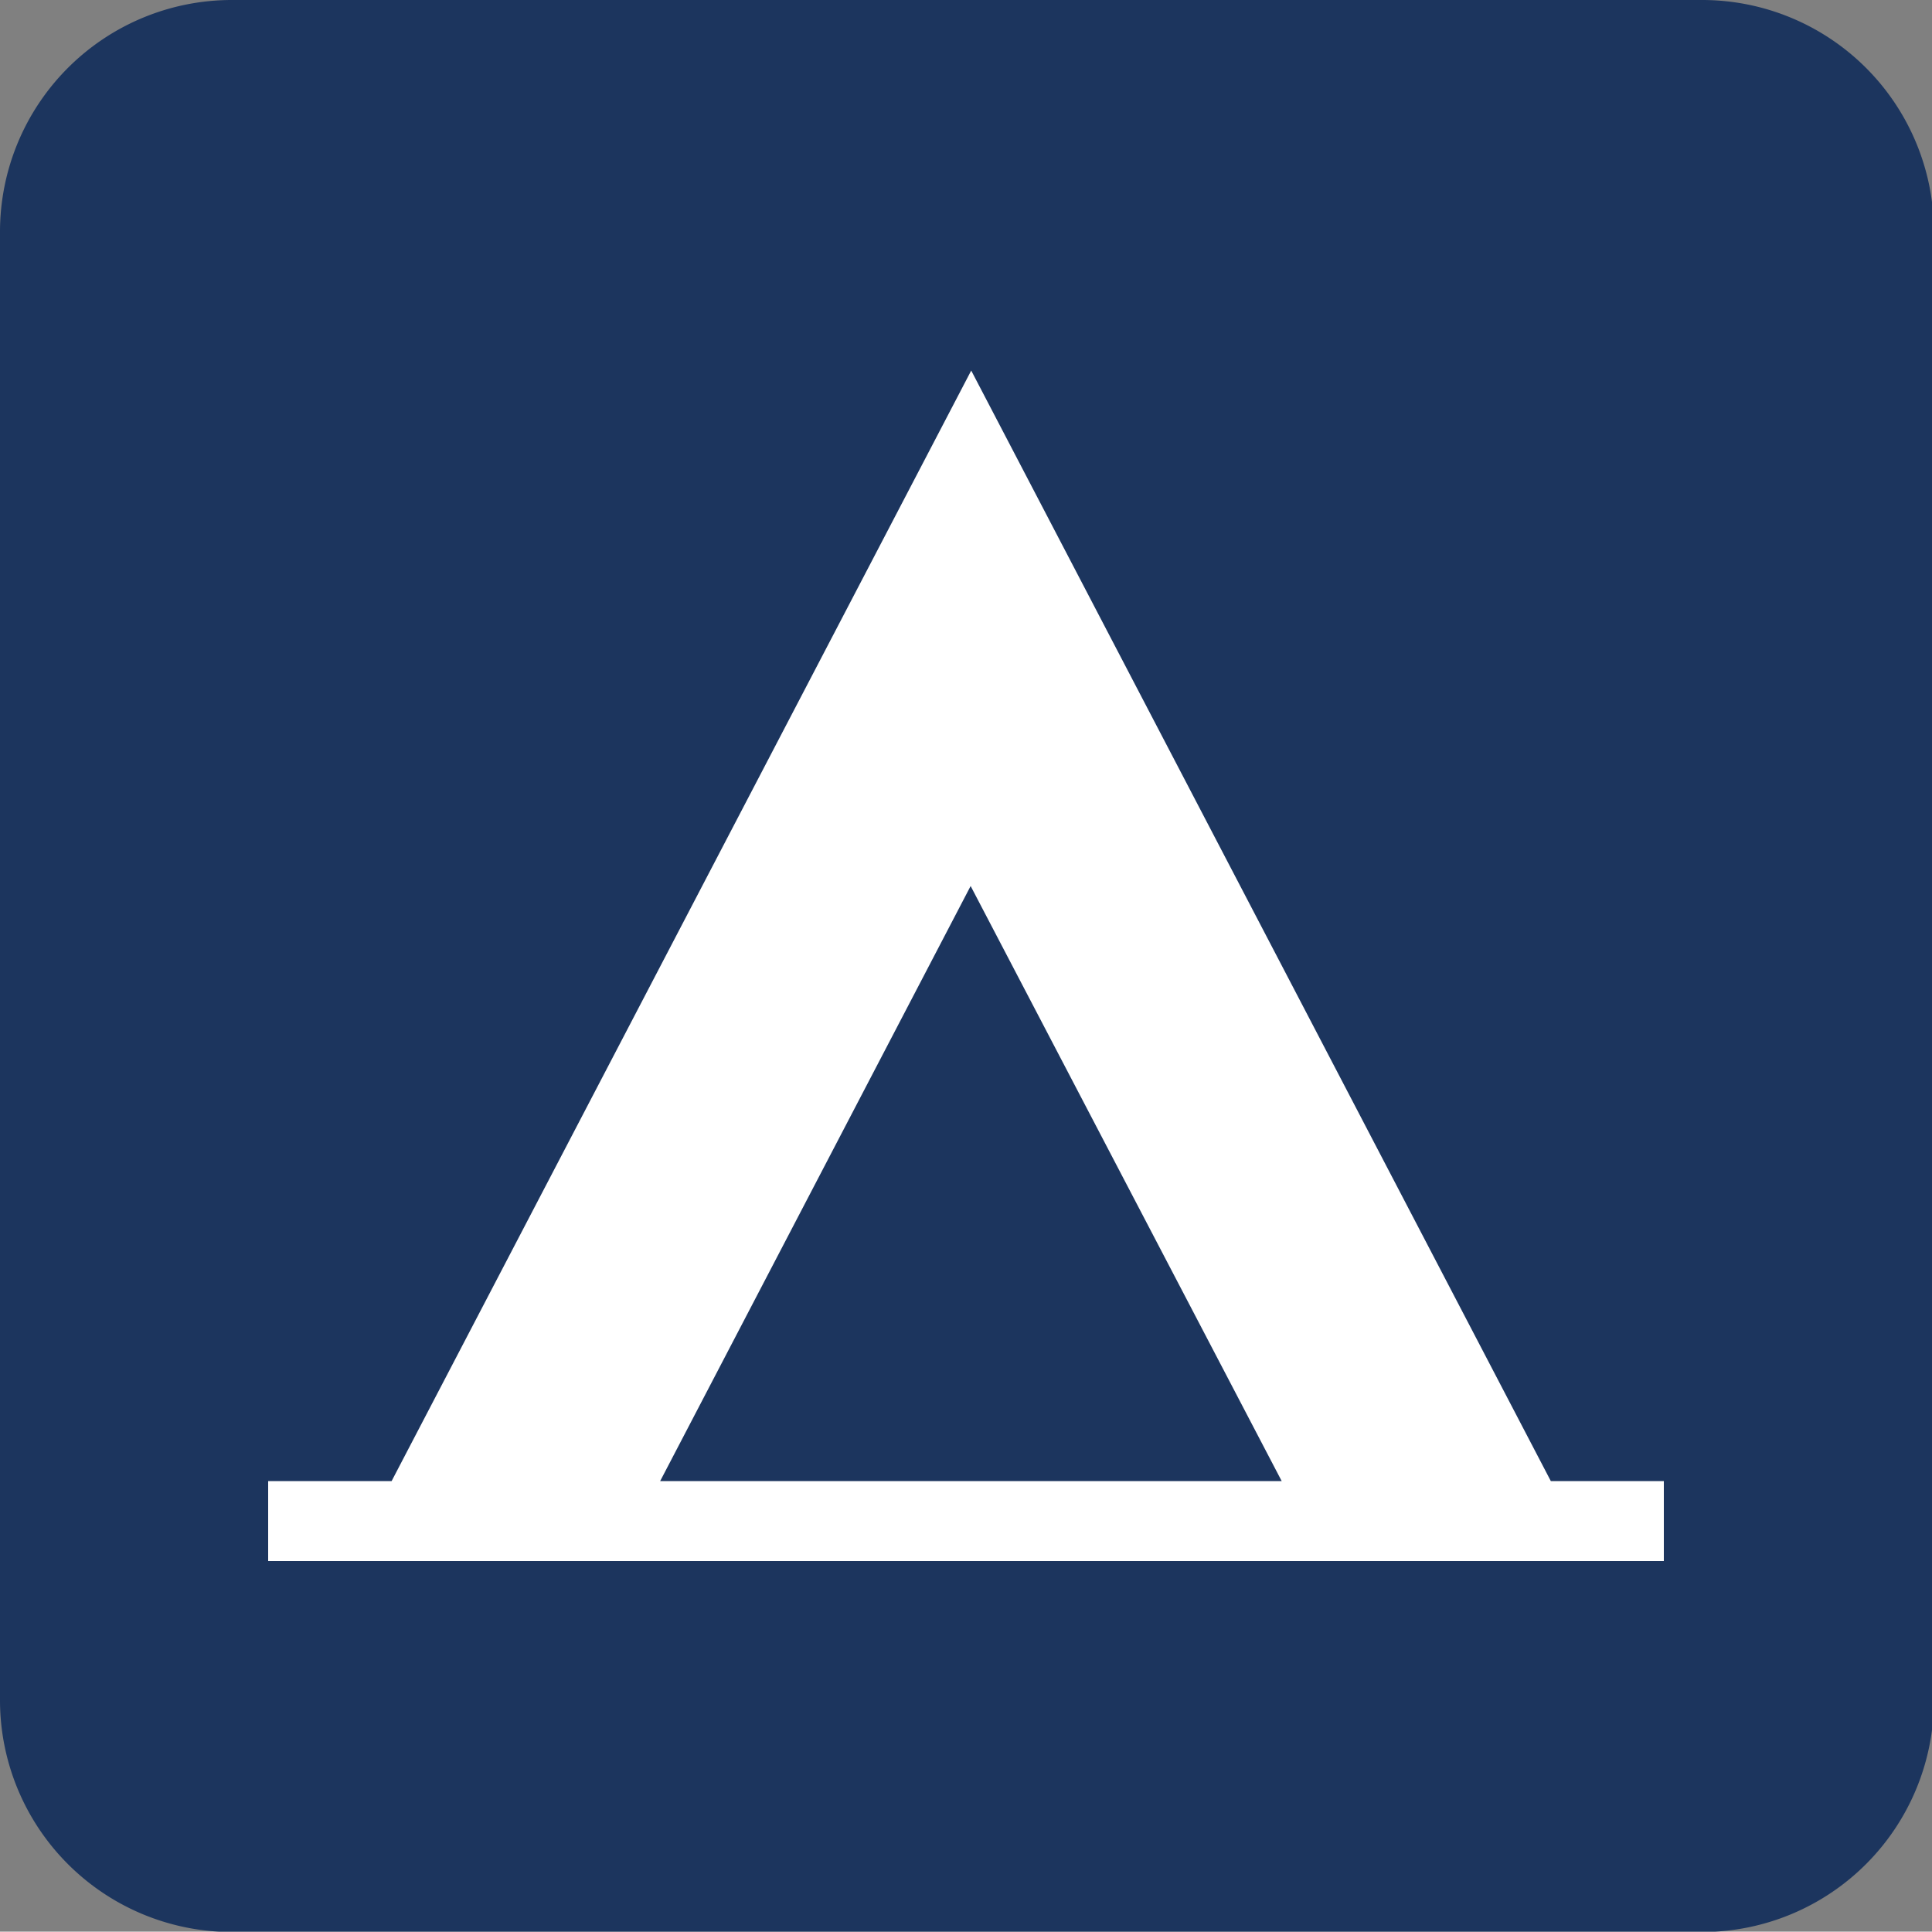 <svg xmlns="http://www.w3.org/2000/svg" viewBox="0 0 100 99.98"><rect x="0" y="0" width="100" height="99.98" fill="#808080" stroke="none"/><defs><style>.cls-1{fill:#1c355e;}.cls-2{fill:#fff;}</style></defs><g id="Layer_2" data-name="Layer 2"><g id="Layer_1-2" data-name="Layer 1"><path class="cls-1" d="M12,100A12,12,0,0,1,0,88V12A12,12,0,0,1,12,0h76.1a12,12,0,0,1,12,12V88a12,12,0,0,1-12,12Z"/><path class="cls-2" d="M34.17,76.66l16.07-30.8,16.1,30.8Zm46.1,0-30-57.48-30,57.48H13.88V80.8H86.12V76.66Z"/></g></g></svg>